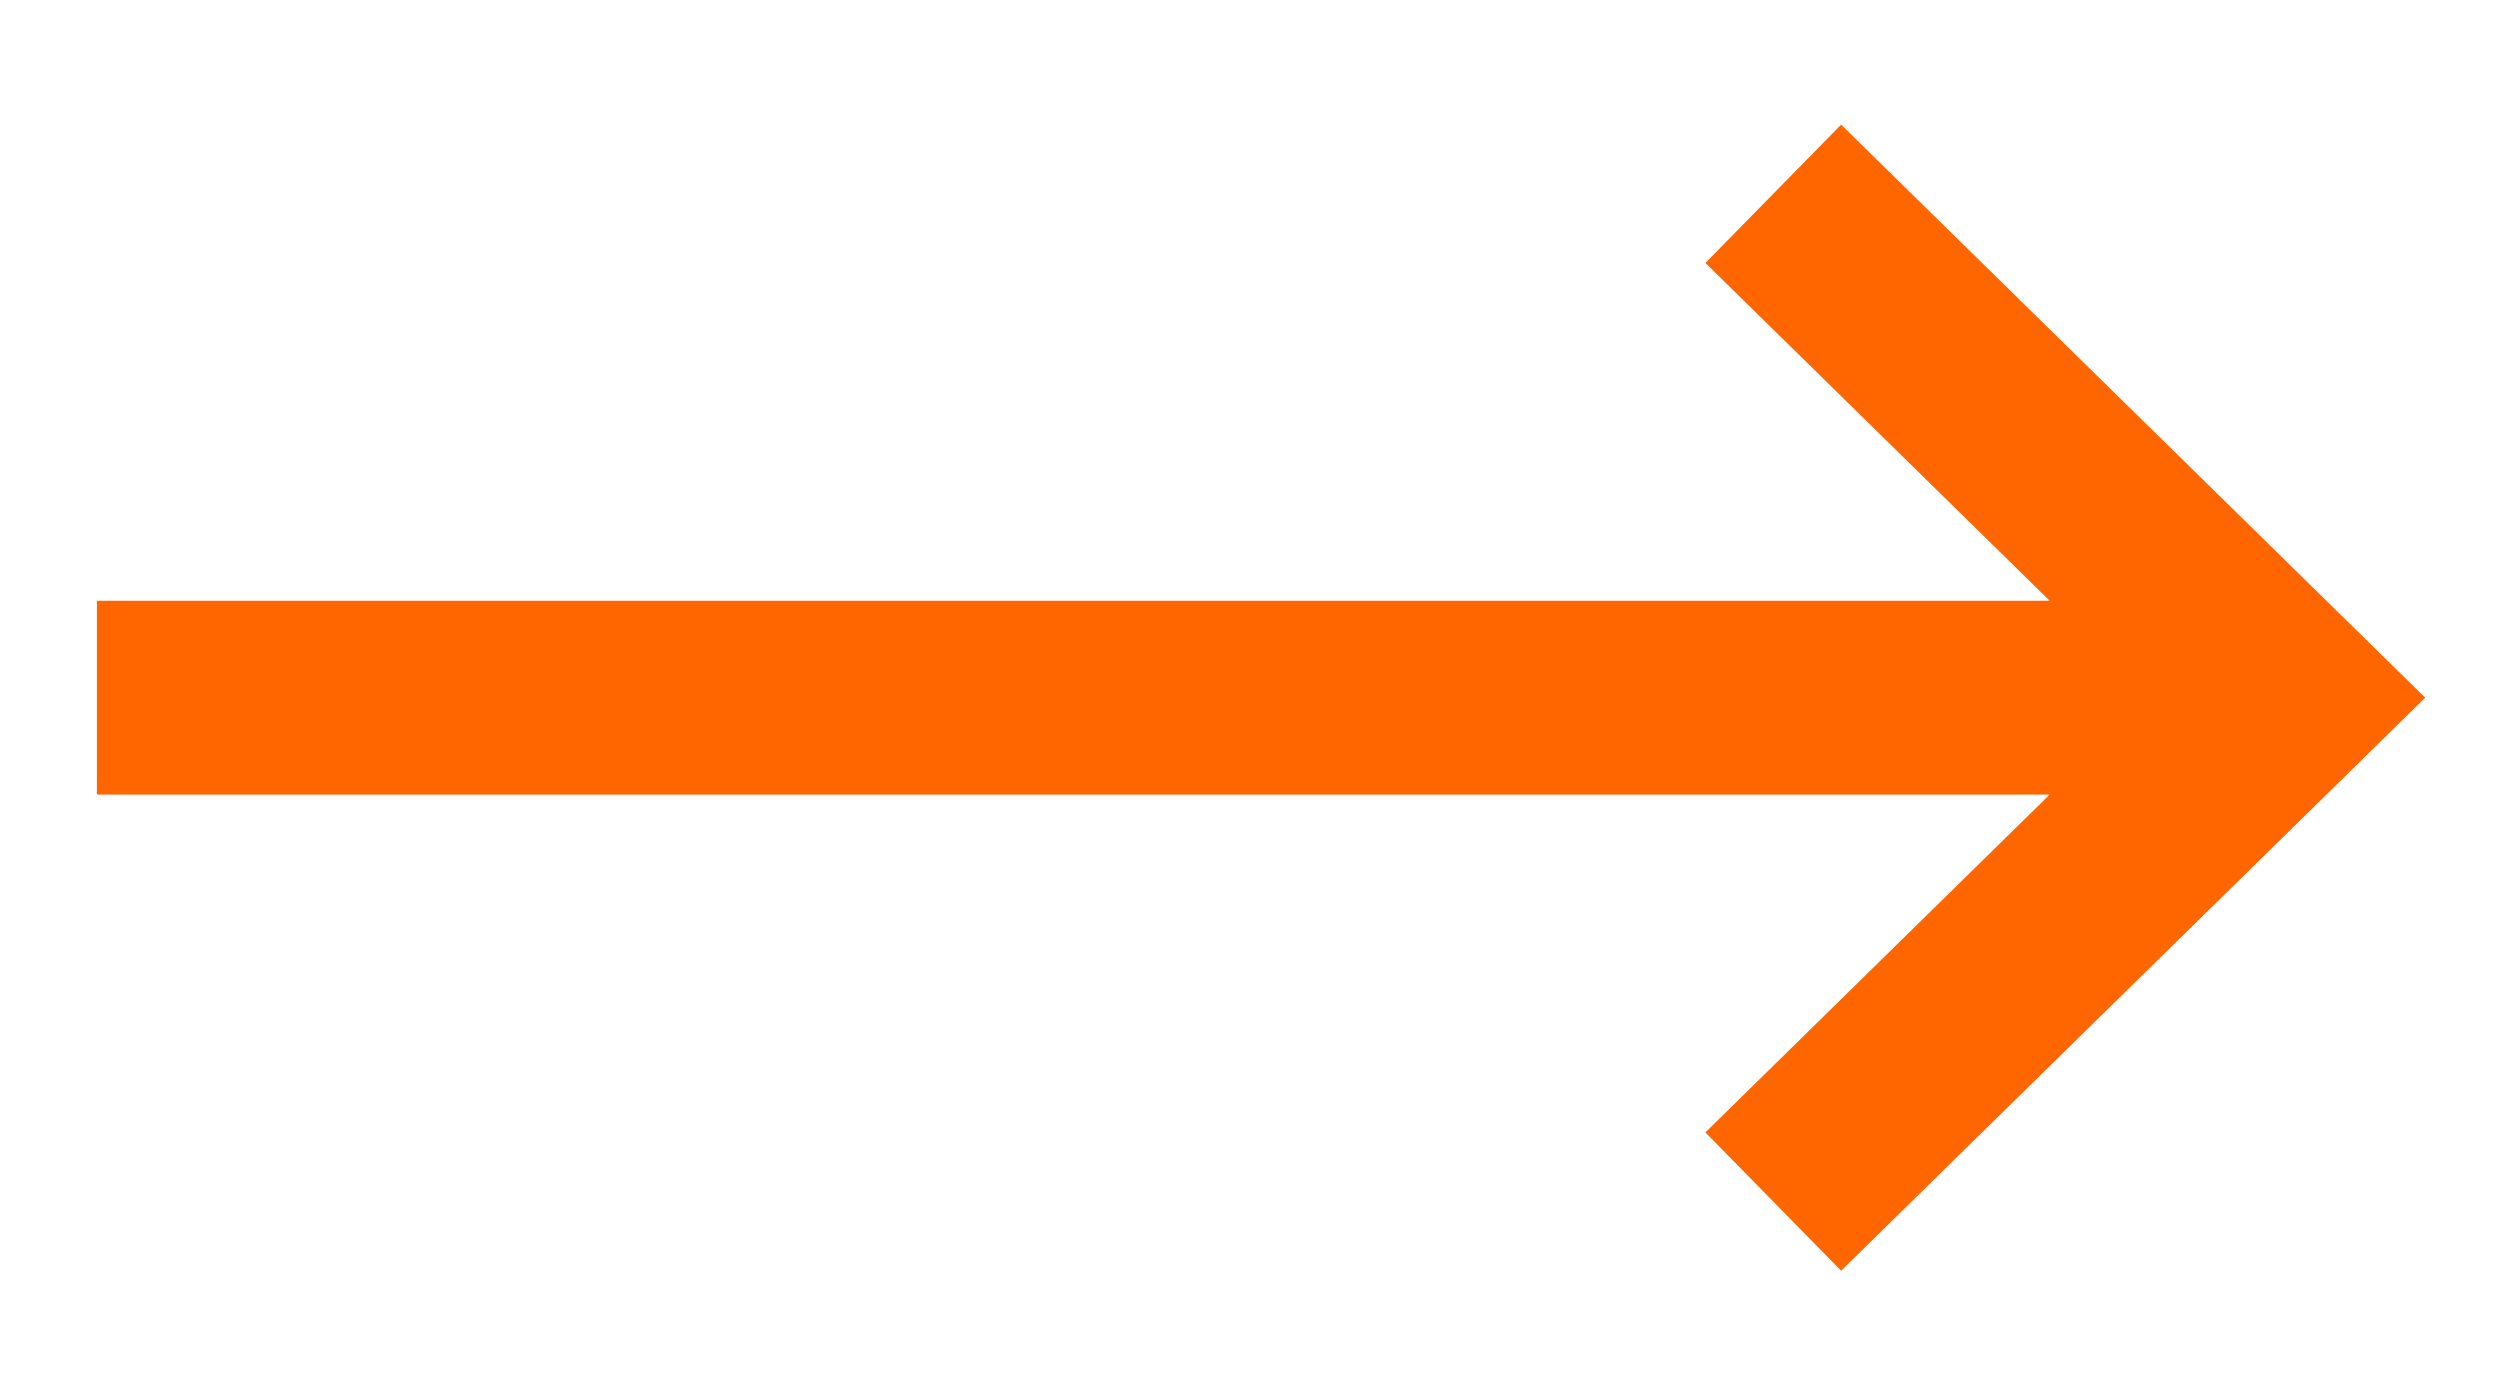 <?xml version="1.0" encoding="utf-8"?>
<!-- Generator: Adobe Illustrator 19.2.0, SVG Export Plug-In . SVG Version: 6.00 Build 0)  -->
<svg version="1.1" id="Layer_1" xmlns="http://www.w3.org/2000/svg" xmlns:xlink="http://www.w3.org/1999/xlink" x="0px" y="0px"
	 viewBox="0 0 25.8 14.2" style="enable-background:new 0 0 25.8 14.2;" xml:space="preserve">
<style type="text/css">
	.st0{fill:none;stroke:#FF6600;stroke-width:2;stroke-miterlimit:10;}
</style>
<line class="st0" x1="23.7" y1="7.2" x2="1" y2="7.2"/>
<polyline class="st0" points="18.3,2 23.6,7.2 18.3,12.4 "/>
</svg>
